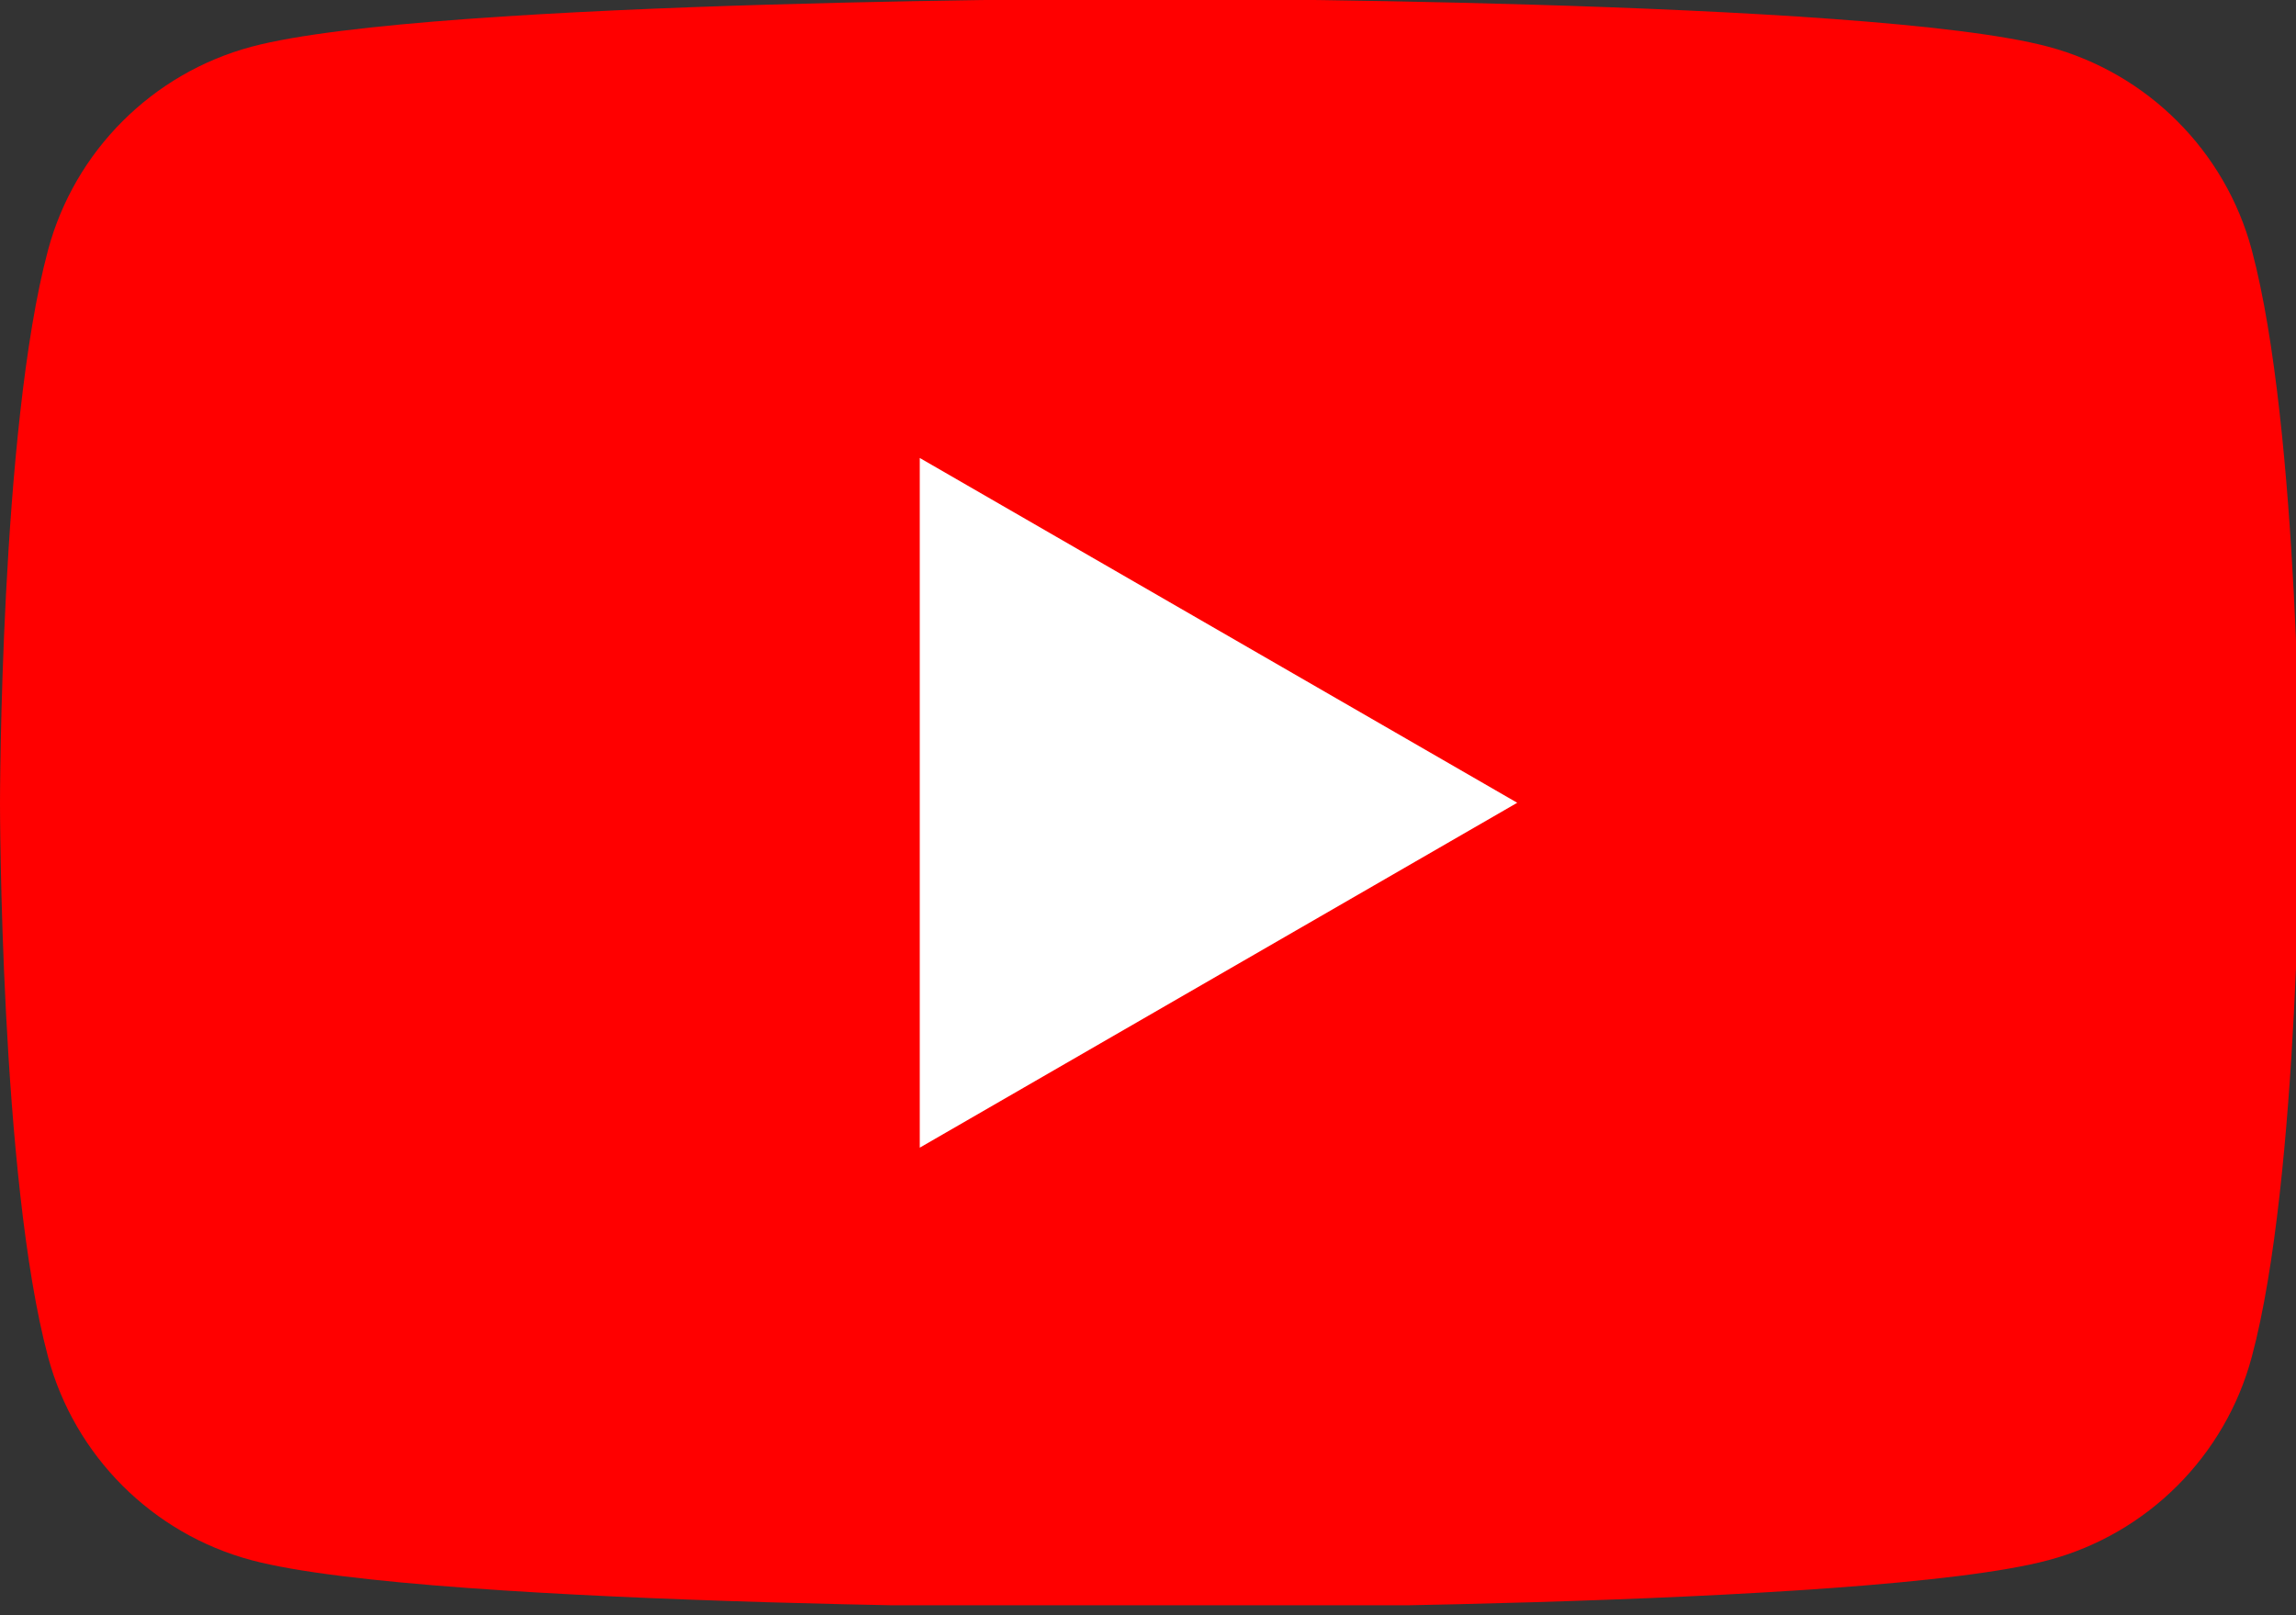 <svg xmlns="http://www.w3.org/2000/svg" width="27" height="19" viewBox="0 0 27 19" fill="none">
  <rect x="0" y="0" width="27" height="19" fill="#333333" stroke="none"/>
  <g clip-path="url(#clip0_12555_353105)">
    <path d="M26.48 2.941C26.169 1.777 25.254 0.862 24.089 0.55C21.981 -0.016 13.523 -0.016 13.523 -0.016C13.523 -0.016 5.065 -0.016 2.956 0.55C1.792 0.862 0.877 1.777 0.565 2.941C-0 5.049 -0 9.451 -0 9.451C-0 9.451 -0 13.853 0.565 15.961C0.877 17.125 1.792 18.041 2.956 18.352C5.065 18.918 13.523 18.918 13.523 18.918C13.523 18.918 21.981 18.918 24.089 18.352C25.254 18.041 26.169 17.125 26.48 15.961C27.046 13.853 27.046 9.451 27.046 9.451C27.046 9.451 27.044 5.049 26.48 2.941Z" fill="#FF0000"/>
    <path d="M10.816 13.5L17.842 9.443L10.816 5.387V13.5Z" fill="white"/>
  </g>
  <defs>
    <clipPath id="clip0_12555_353105">
      <rect width="27" height="18.883" fill="white"/>
    </clipPath>
  </defs>
</svg>
